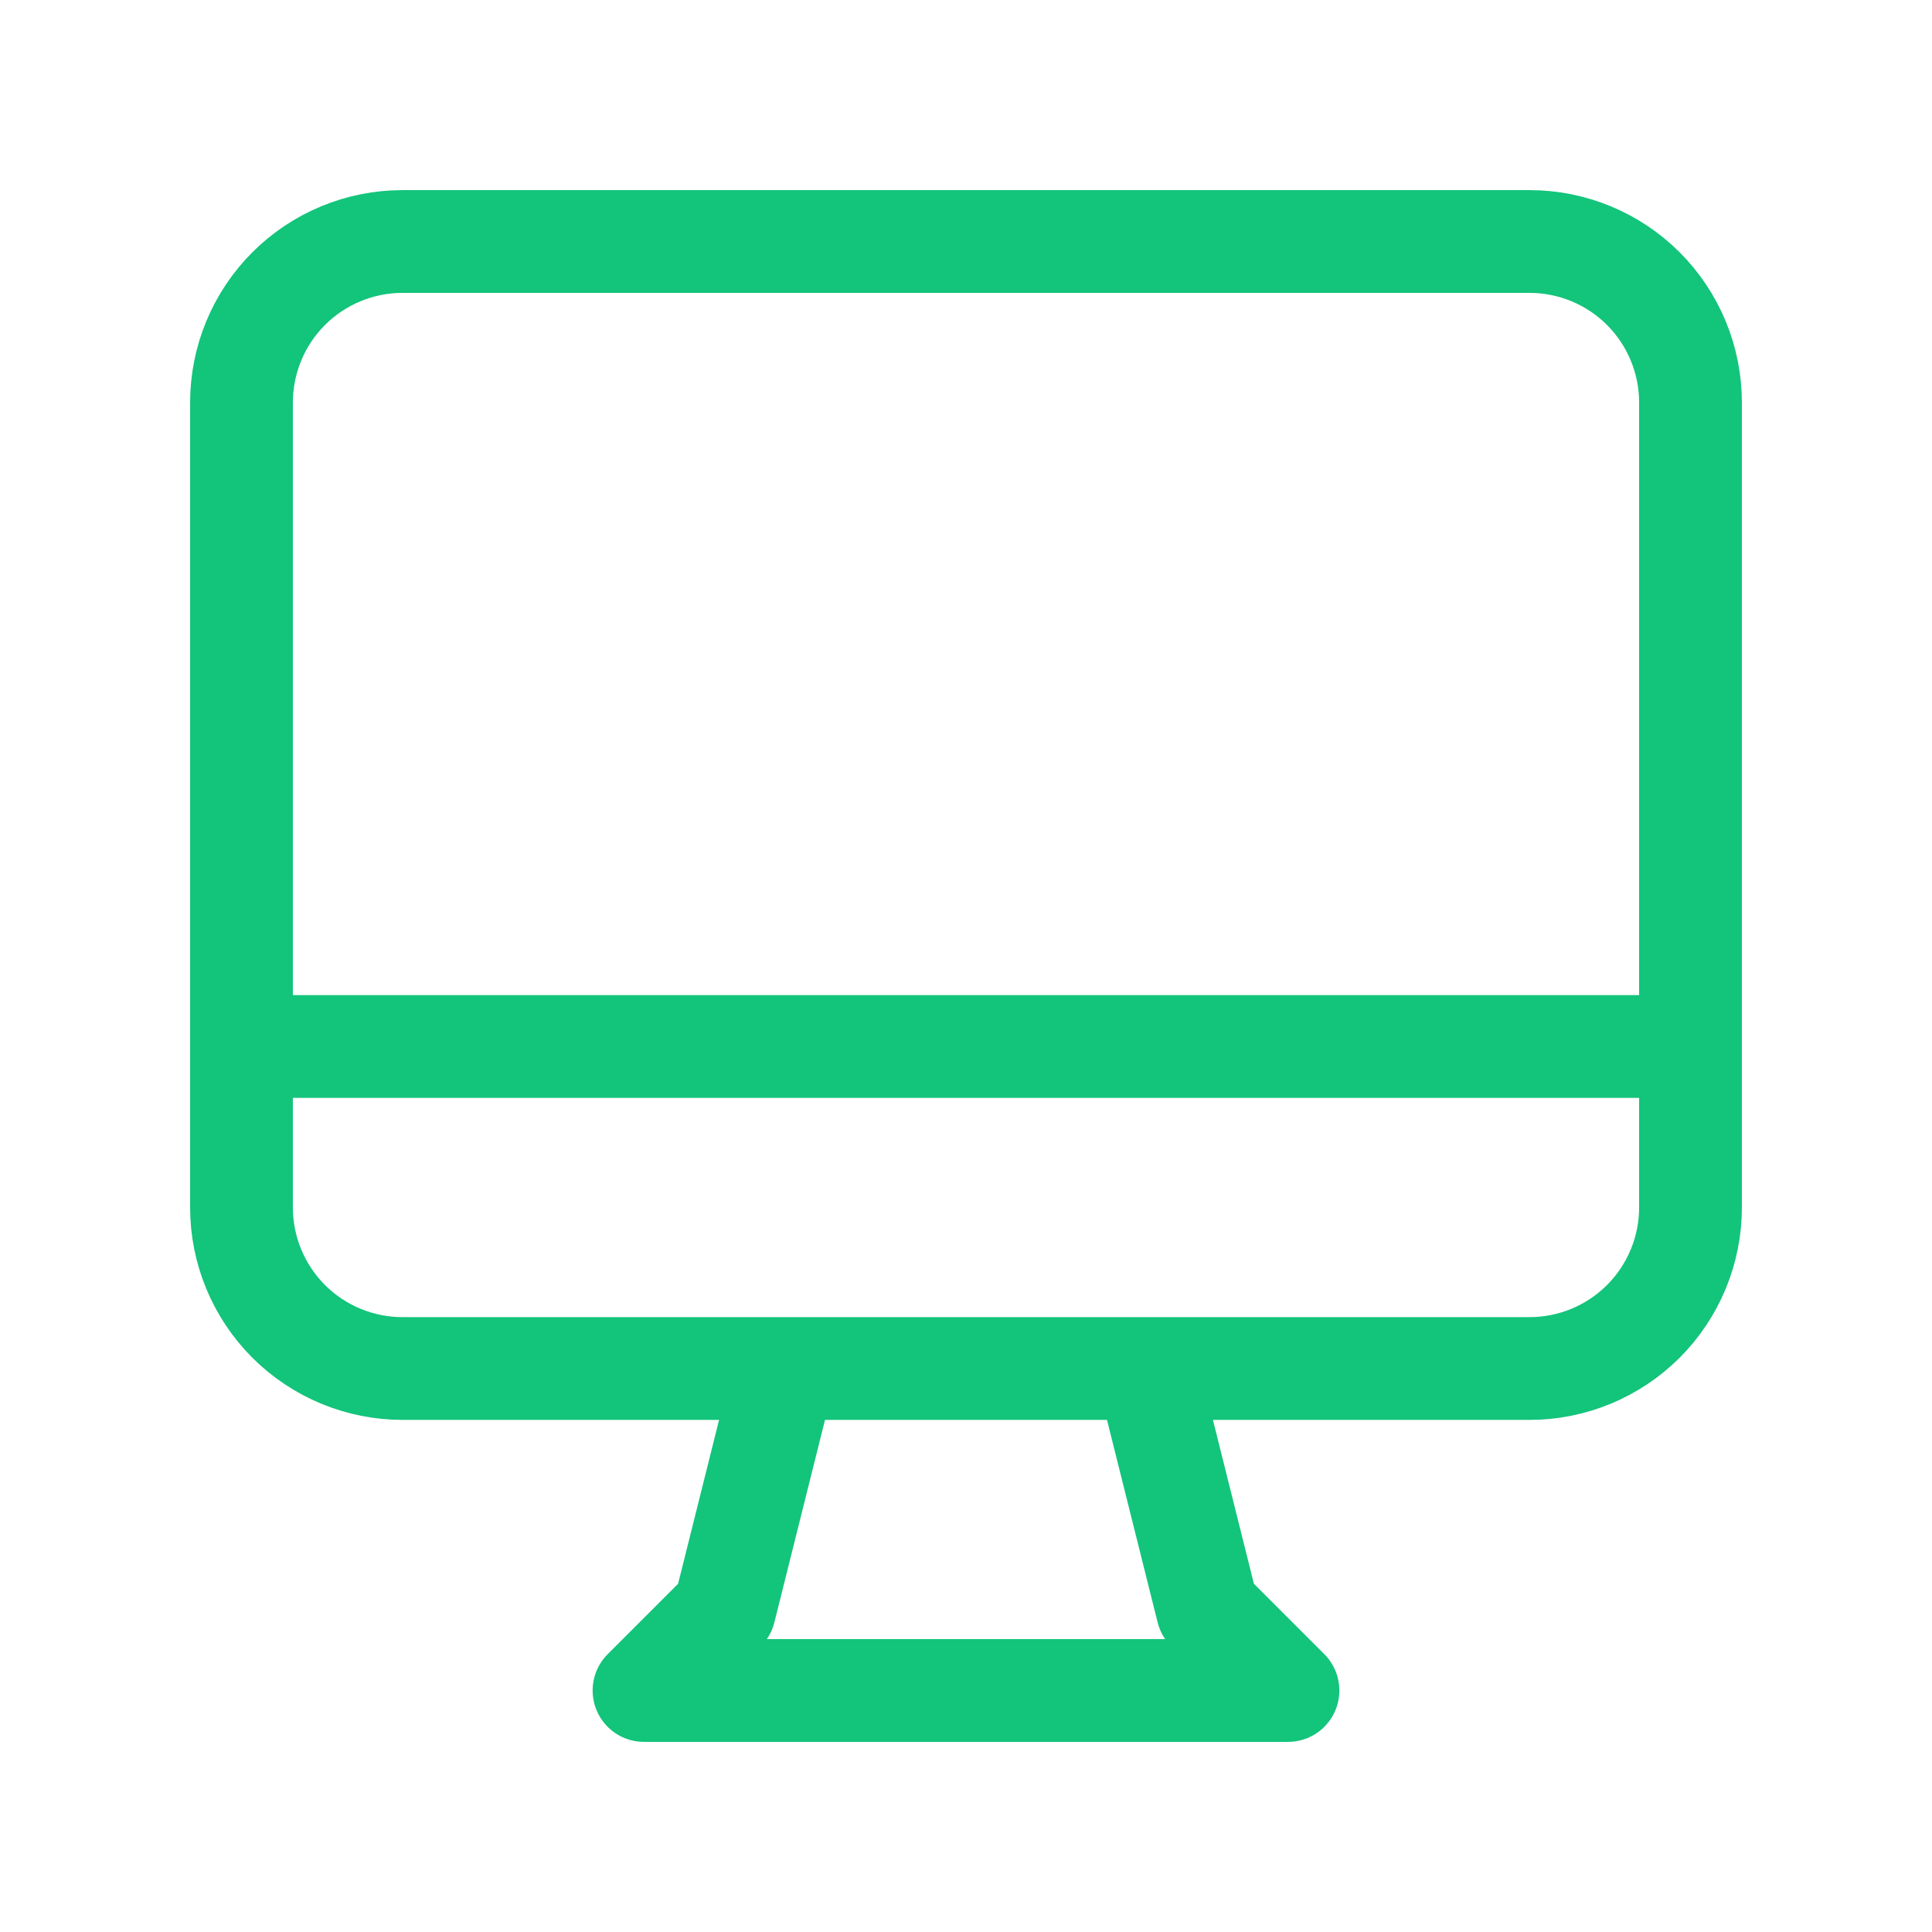 <svg width="47" height="47" viewBox="0 0 47 47" fill="none" xmlns="http://www.w3.org/2000/svg">
<path d="M5.875 25.458H41.125M19.094 33.292L17.625 39.167L15.667 41.125H31.333L29.375 39.167L27.906 33.292H19.094ZM9.792 33.292H37.208C38.247 33.292 39.243 32.879 39.978 32.145C40.712 31.41 41.125 30.414 41.125 29.375V9.792C41.125 8.753 40.712 7.757 39.978 7.022C39.243 6.288 38.247 5.875 37.208 5.875H9.792C8.753 5.875 7.757 6.288 7.022 7.022C6.288 7.757 5.875 8.753 5.875 9.792V29.375C5.875 30.414 6.288 31.41 7.022 32.145C7.757 32.879 8.753 33.292 9.792 33.292Z" stroke="#13C47B" stroke-width="2.5" stroke-linecap="round" stroke-linejoin="round"/>
</svg>
